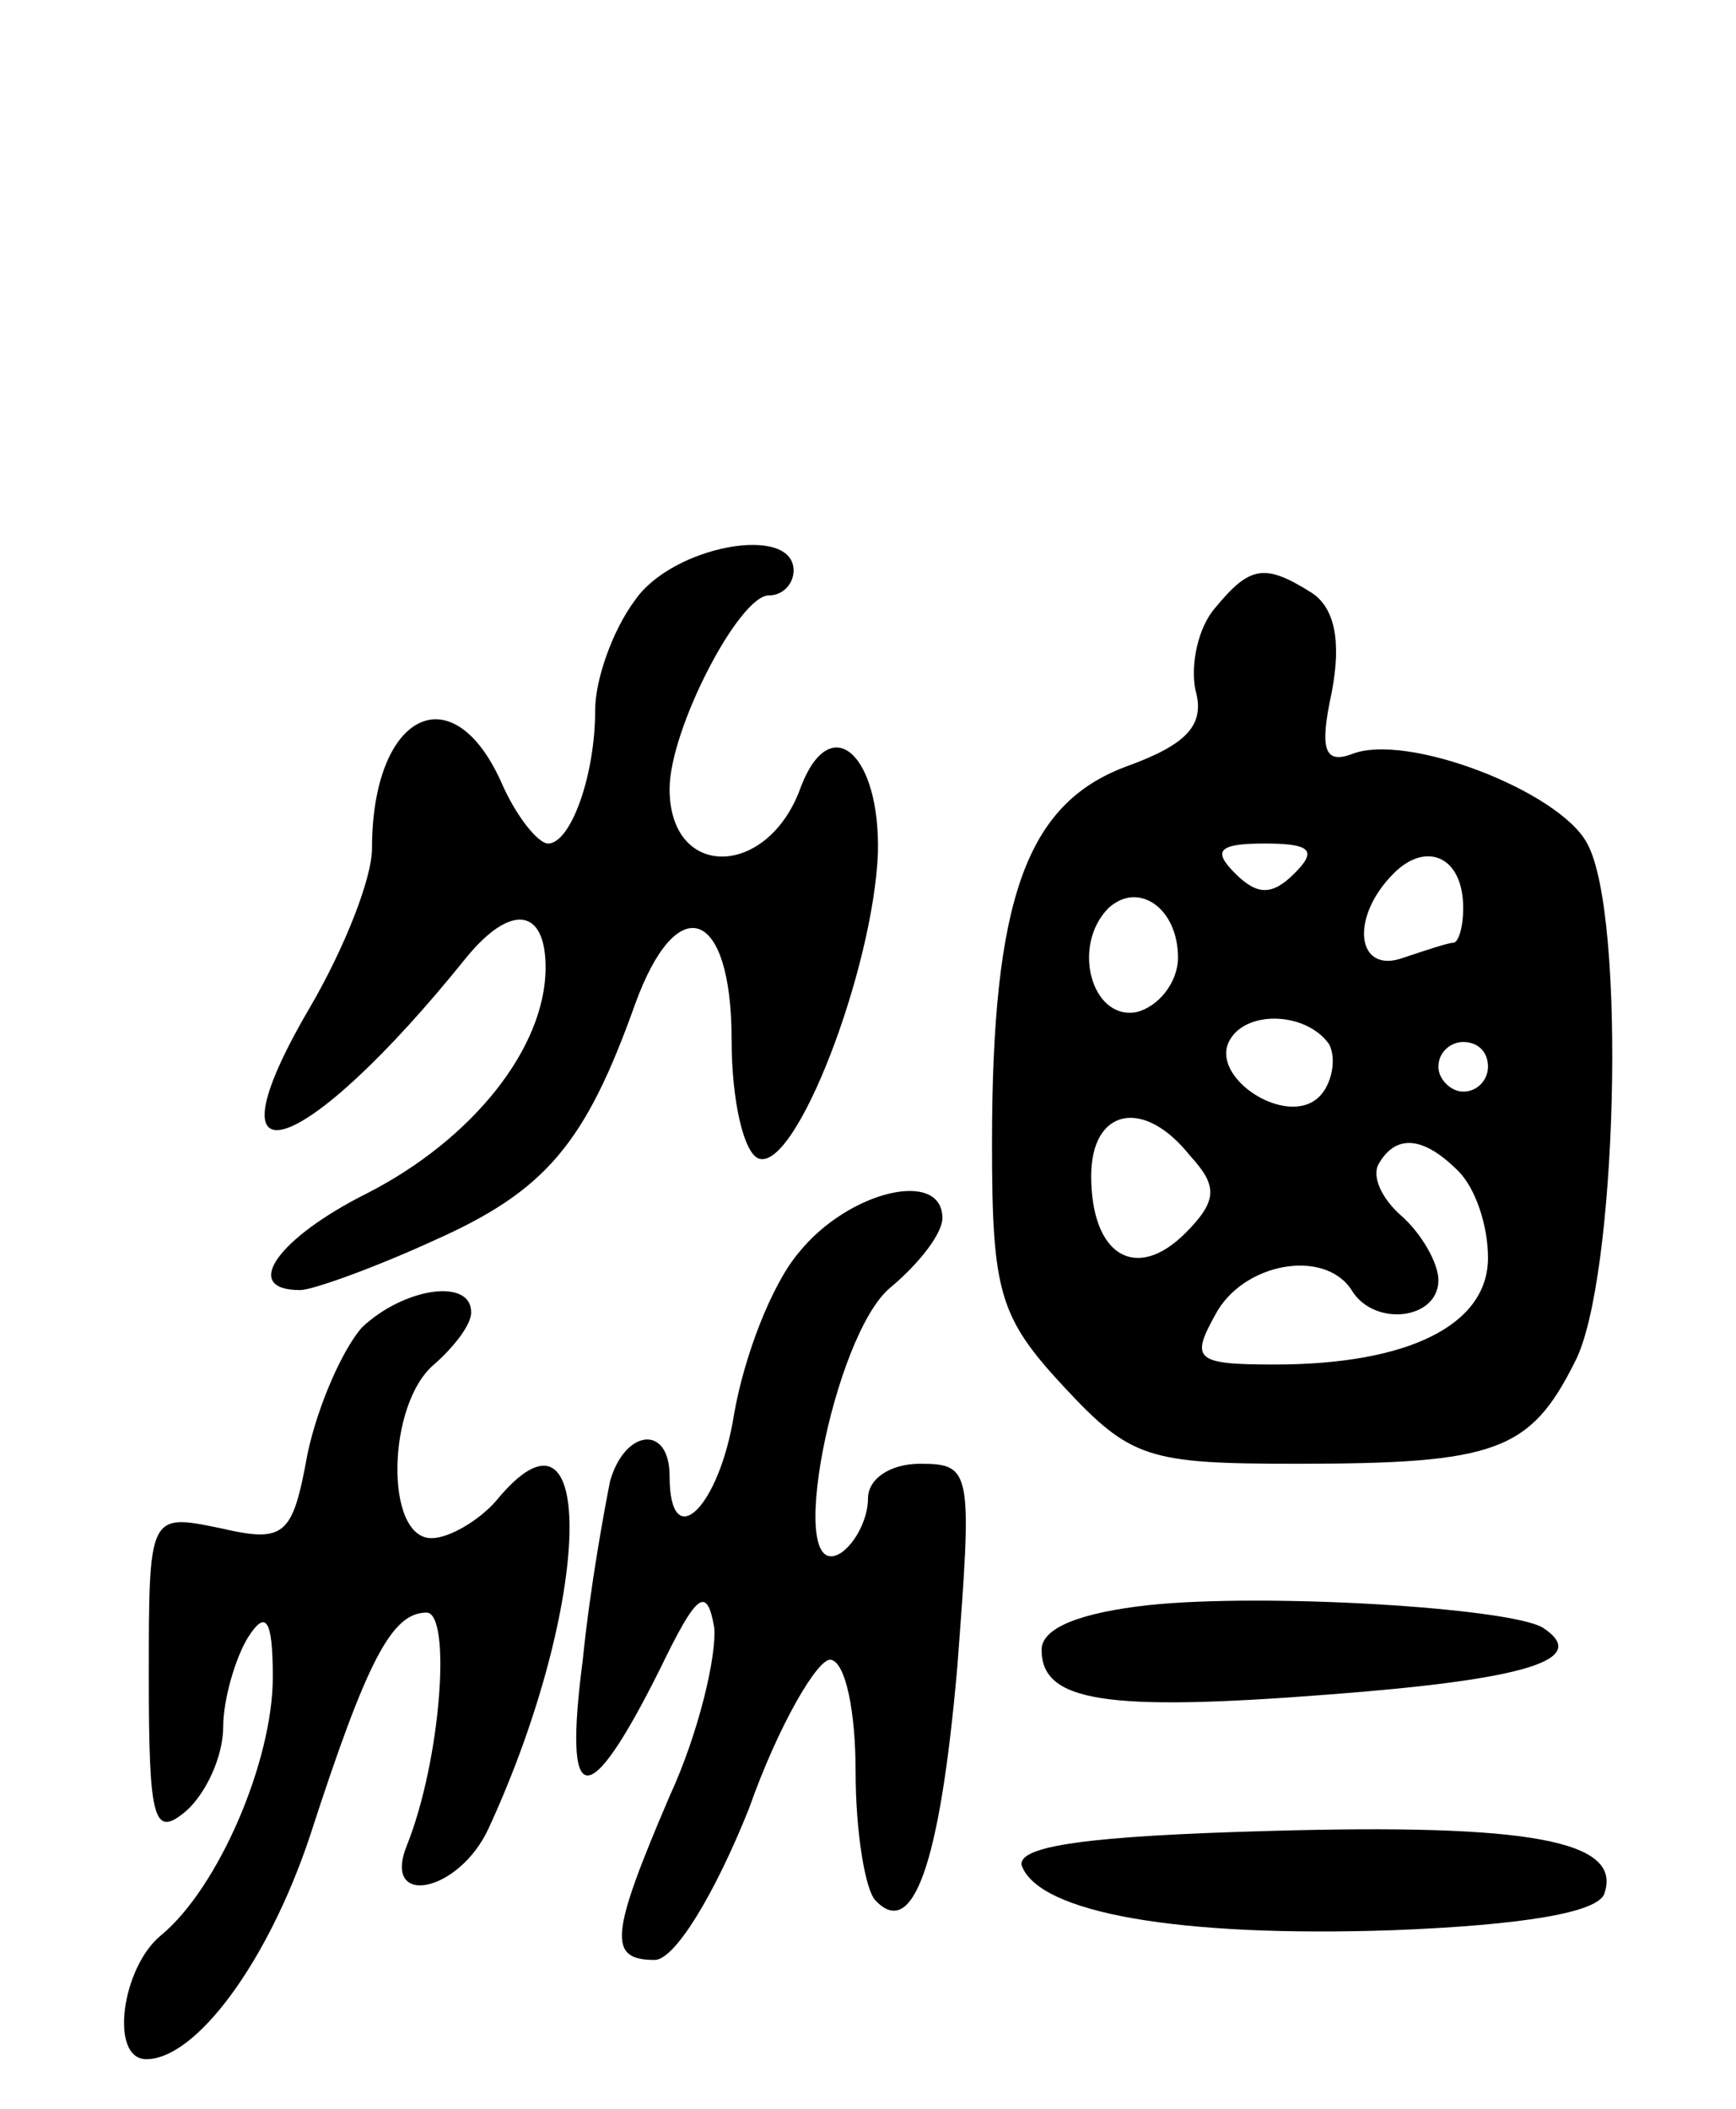 <svg version="1.0" xmlns="http://www.w3.org/2000/svg" width="70" height="85" viewBox="0 0 70 85" ><g transform="translate(0,85) scale(0.1,-0.1)" ><path d="M256 608 c-9 -12 -16 -32 -16 -44 0 -27 -10 -54 -19 -54 -4 0 -13 11 -19 25 -20 44 -52 27 -52 -27 0 -12 -11 -40 -25 -64 -44 -75 -3 -62 63 20 18 22 32 20 32 -4 0 -32 -29 -69 -72 -91 -36 -18 -51 -39 -27 -39 5 0 30 9 54 20 45 20 61 39 81 95 17 47 39 39 39 -14 0 -25 5 -46 11 -48 15 -5 46 76 48 123 1 40 -19 58 -31 27 -13 -37 -53 -38 -53 -1 0 24 28 78 40 78 6 0 10 5 10 10 0 19 -49 10 -64 -12z"/><path d="M490 605 c-7 -8 -10 -23 -8 -33 4 -14 -3 -22 -28 -31 -40 -15 -54 -53 -54 -152 0 -60 3 -70 29 -98 27 -29 34 -31 94 -31 80 0 94 5 112 41 17 32 21 180 5 209 -11 21 -73 45 -95 36 -11 -4 -13 2 -8 25 4 21 1 34 -8 40 -19 12 -25 11 -39 -6z m32 -107 c-9 -9 -15 -9 -24 0 -9 9 -7 12 12 12 19 0 21 -3 12 -12z m68 -14 c0 -8 -2 -14 -4 -14 -2 0 -11 -3 -20 -6 -19 -7 -22 16 -4 34 13 13 28 7 28 -14z m-115 -20 c0 -10 -8 -20 -17 -22 -18 -3 -26 27 -11 42 12 11 28 0 28 -20z m61 -35 c3 -6 1 -16 -4 -21 -13 -13 -45 8 -36 23 7 12 31 11 40 -2z m64 -9 c0 -5 -4 -10 -10 -10 -5 0 -10 5 -10 10 0 6 5 10 10 10 6 0 10 -4 10 -10z m-120 -36 c11 -12 11 -18 -2 -31 -20 -20 -38 -9 -38 23 0 27 21 32 40 8z m108 -6 c7 -7 12 -22 12 -35 0 -27 -32 -43 -86 -43 -32 0 -34 2 -24 20 11 21 44 27 55 10 9 -15 35 -12 35 4 0 7 -7 19 -15 26 -8 7 -12 16 -9 21 7 12 18 11 32 -3z"/><path d="M322 345 c-11 -13 -22 -42 -26 -65 -6 -38 -26 -57 -26 -25 0 21 -18 19 -24 -2 -2 -10 -8 -42 -11 -72 -8 -61 2 -62 31 -4 15 31 19 34 22 17 1 -11 -6 -42 -18 -68 -24 -56 -25 -66 -6 -66 8 0 24 26 38 61 12 34 28 61 33 60 6 -1 10 -21 10 -45 0 -25 4 -48 8 -52 15 -16 26 14 33 94 6 79 6 82 -15 82 -12 0 -21 -6 -21 -14 0 -8 -5 -18 -11 -22 -23 -14 -3 88 20 107 12 10 21 22 21 28 0 20 -38 11 -58 -14z"/><path d="M146 315 c-8 -9 -18 -32 -22 -51 -6 -33 -9 -36 -35 -30 -29 6 -29 6 -29 -60 0 -58 2 -65 15 -54 8 7 15 22 15 34 0 11 5 28 10 36 7 11 10 8 10 -16 0 -34 -22 -85 -45 -104 -16 -13 -21 -50 -6 -50 20 0 49 39 66 90 23 71 33 90 47 90 10 0 6 -59 -8 -94 -10 -25 21 -19 33 7 42 91 44 182 3 132 -7 -8 -19 -15 -26 -15 -19 0 -18 54 1 70 8 7 15 16 15 21 0 14 -27 10 -44 -6z"/><path d="M463 203 c-27 -3 -43 -9 -43 -18 0 -21 26 -25 116 -18 79 6 106 14 86 27 -14 8 -112 14 -159 9z"/><path d="M512 112 c-73 -2 -102 -6 -100 -14 7 -19 63 -29 150 -26 51 2 83 7 85 15 7 21 -30 28 -135 25z"/></g></svg> 
